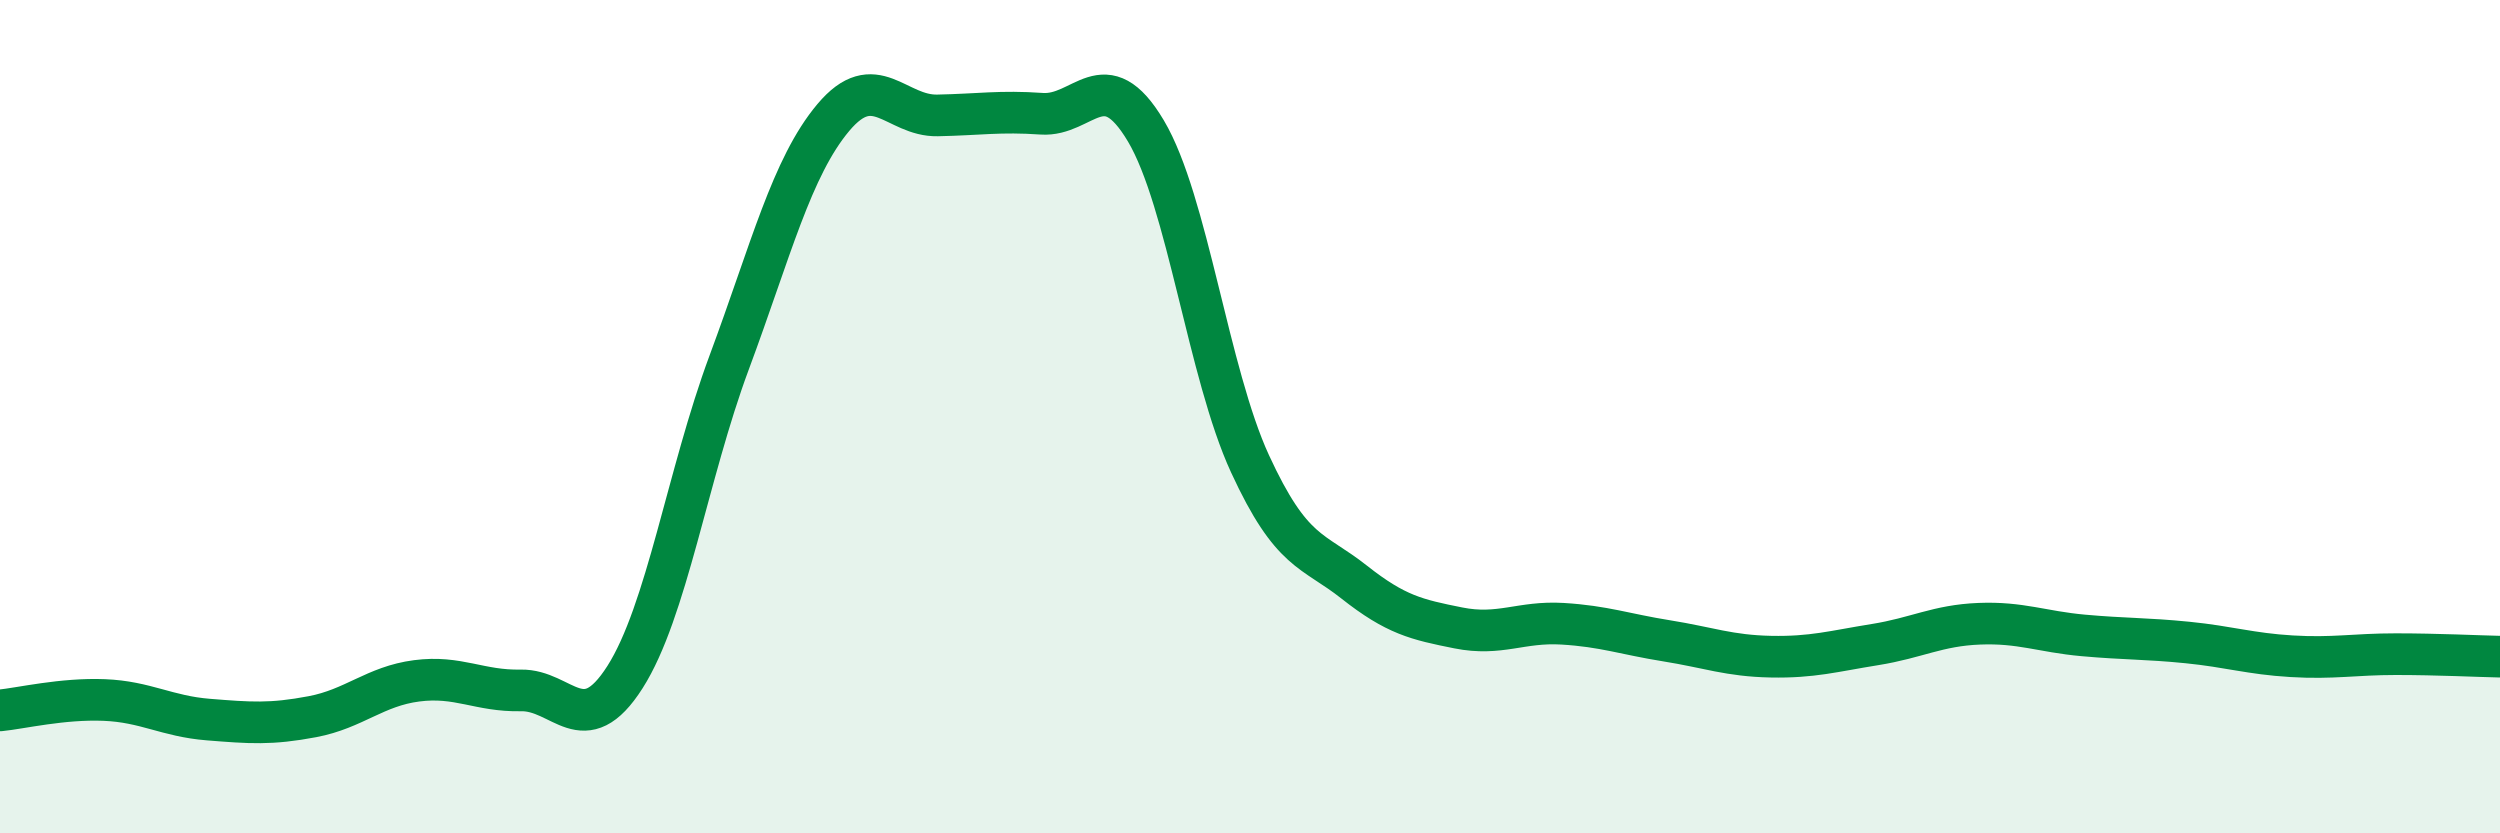 
    <svg width="60" height="20" viewBox="0 0 60 20" xmlns="http://www.w3.org/2000/svg">
      <path
        d="M 0,17.05 C 0.5,17 1.5,16.76 2.5,16.8 C 3.5,16.84 4,17.19 5,17.27 C 6,17.35 6.5,17.39 7.5,17.2 C 8.5,17.01 9,16.47 10,16.34 C 11,16.21 11.5,16.59 12.5,16.57 C 13.5,16.55 14,17.82 15,16.25 C 16,14.68 16.5,11.39 17.5,8.7 C 18.5,6.01 19,4.01 20,2.82 C 21,1.63 21.5,2.79 22.5,2.77 C 23.5,2.75 24,2.66 25,2.73 C 26,2.8 26.5,1.46 27.5,3.14 C 28.5,4.82 29,8.96 30,11.13 C 31,13.3 31.5,13.18 32.5,13.97 C 33.5,14.76 34,14.87 35,15.07 C 36,15.27 36.5,14.91 37.5,14.97 C 38.5,15.03 39,15.22 40,15.38 C 41,15.54 41.5,15.74 42.5,15.76 C 43.5,15.78 44,15.63 45,15.47 C 46,15.31 46.5,15.01 47.5,14.97 C 48.5,14.93 49,15.16 50,15.25 C 51,15.34 51.5,15.32 52.5,15.42 C 53.5,15.52 54,15.69 55,15.75 C 56,15.81 56.5,15.7 57.5,15.7 C 58.5,15.7 59.5,15.75 60,15.76L60 20L0 20Z"
        fill="#008740"
        opacity="0.1"
        stroke-linecap="round"
        stroke-linejoin="round"
      />
      <path
        d="M 0,17.05 C 0.5,17 1.5,16.76 2.5,16.8 C 3.5,16.84 4,17.19 5,17.27 C 6,17.35 6.5,17.39 7.5,17.2 C 8.5,17.01 9,16.47 10,16.34 C 11,16.21 11.5,16.59 12.5,16.57 C 13.5,16.55 14,17.82 15,16.25 C 16,14.68 16.5,11.39 17.5,8.7 C 18.5,6.01 19,4.01 20,2.82 C 21,1.63 21.5,2.79 22.5,2.77 C 23.5,2.75 24,2.66 25,2.73 C 26,2.8 26.5,1.46 27.5,3.14 C 28.5,4.82 29,8.96 30,11.13 C 31,13.3 31.5,13.18 32.5,13.97 C 33.5,14.76 34,14.87 35,15.07 C 36,15.27 36.5,14.91 37.5,14.97 C 38.5,15.03 39,15.22 40,15.38 C 41,15.54 41.5,15.74 42.5,15.76 C 43.5,15.78 44,15.63 45,15.47 C 46,15.31 46.5,15.01 47.5,14.97 C 48.5,14.93 49,15.16 50,15.25 C 51,15.34 51.5,15.32 52.5,15.42 C 53.5,15.52 54,15.69 55,15.75 C 56,15.81 56.5,15.7 57.5,15.7 C 58.5,15.7 59.5,15.75 60,15.76"
        stroke="#008740"
        stroke-width="1"
        fill="none"
        stroke-linecap="round"
        stroke-linejoin="round"
      />
    </svg>
  